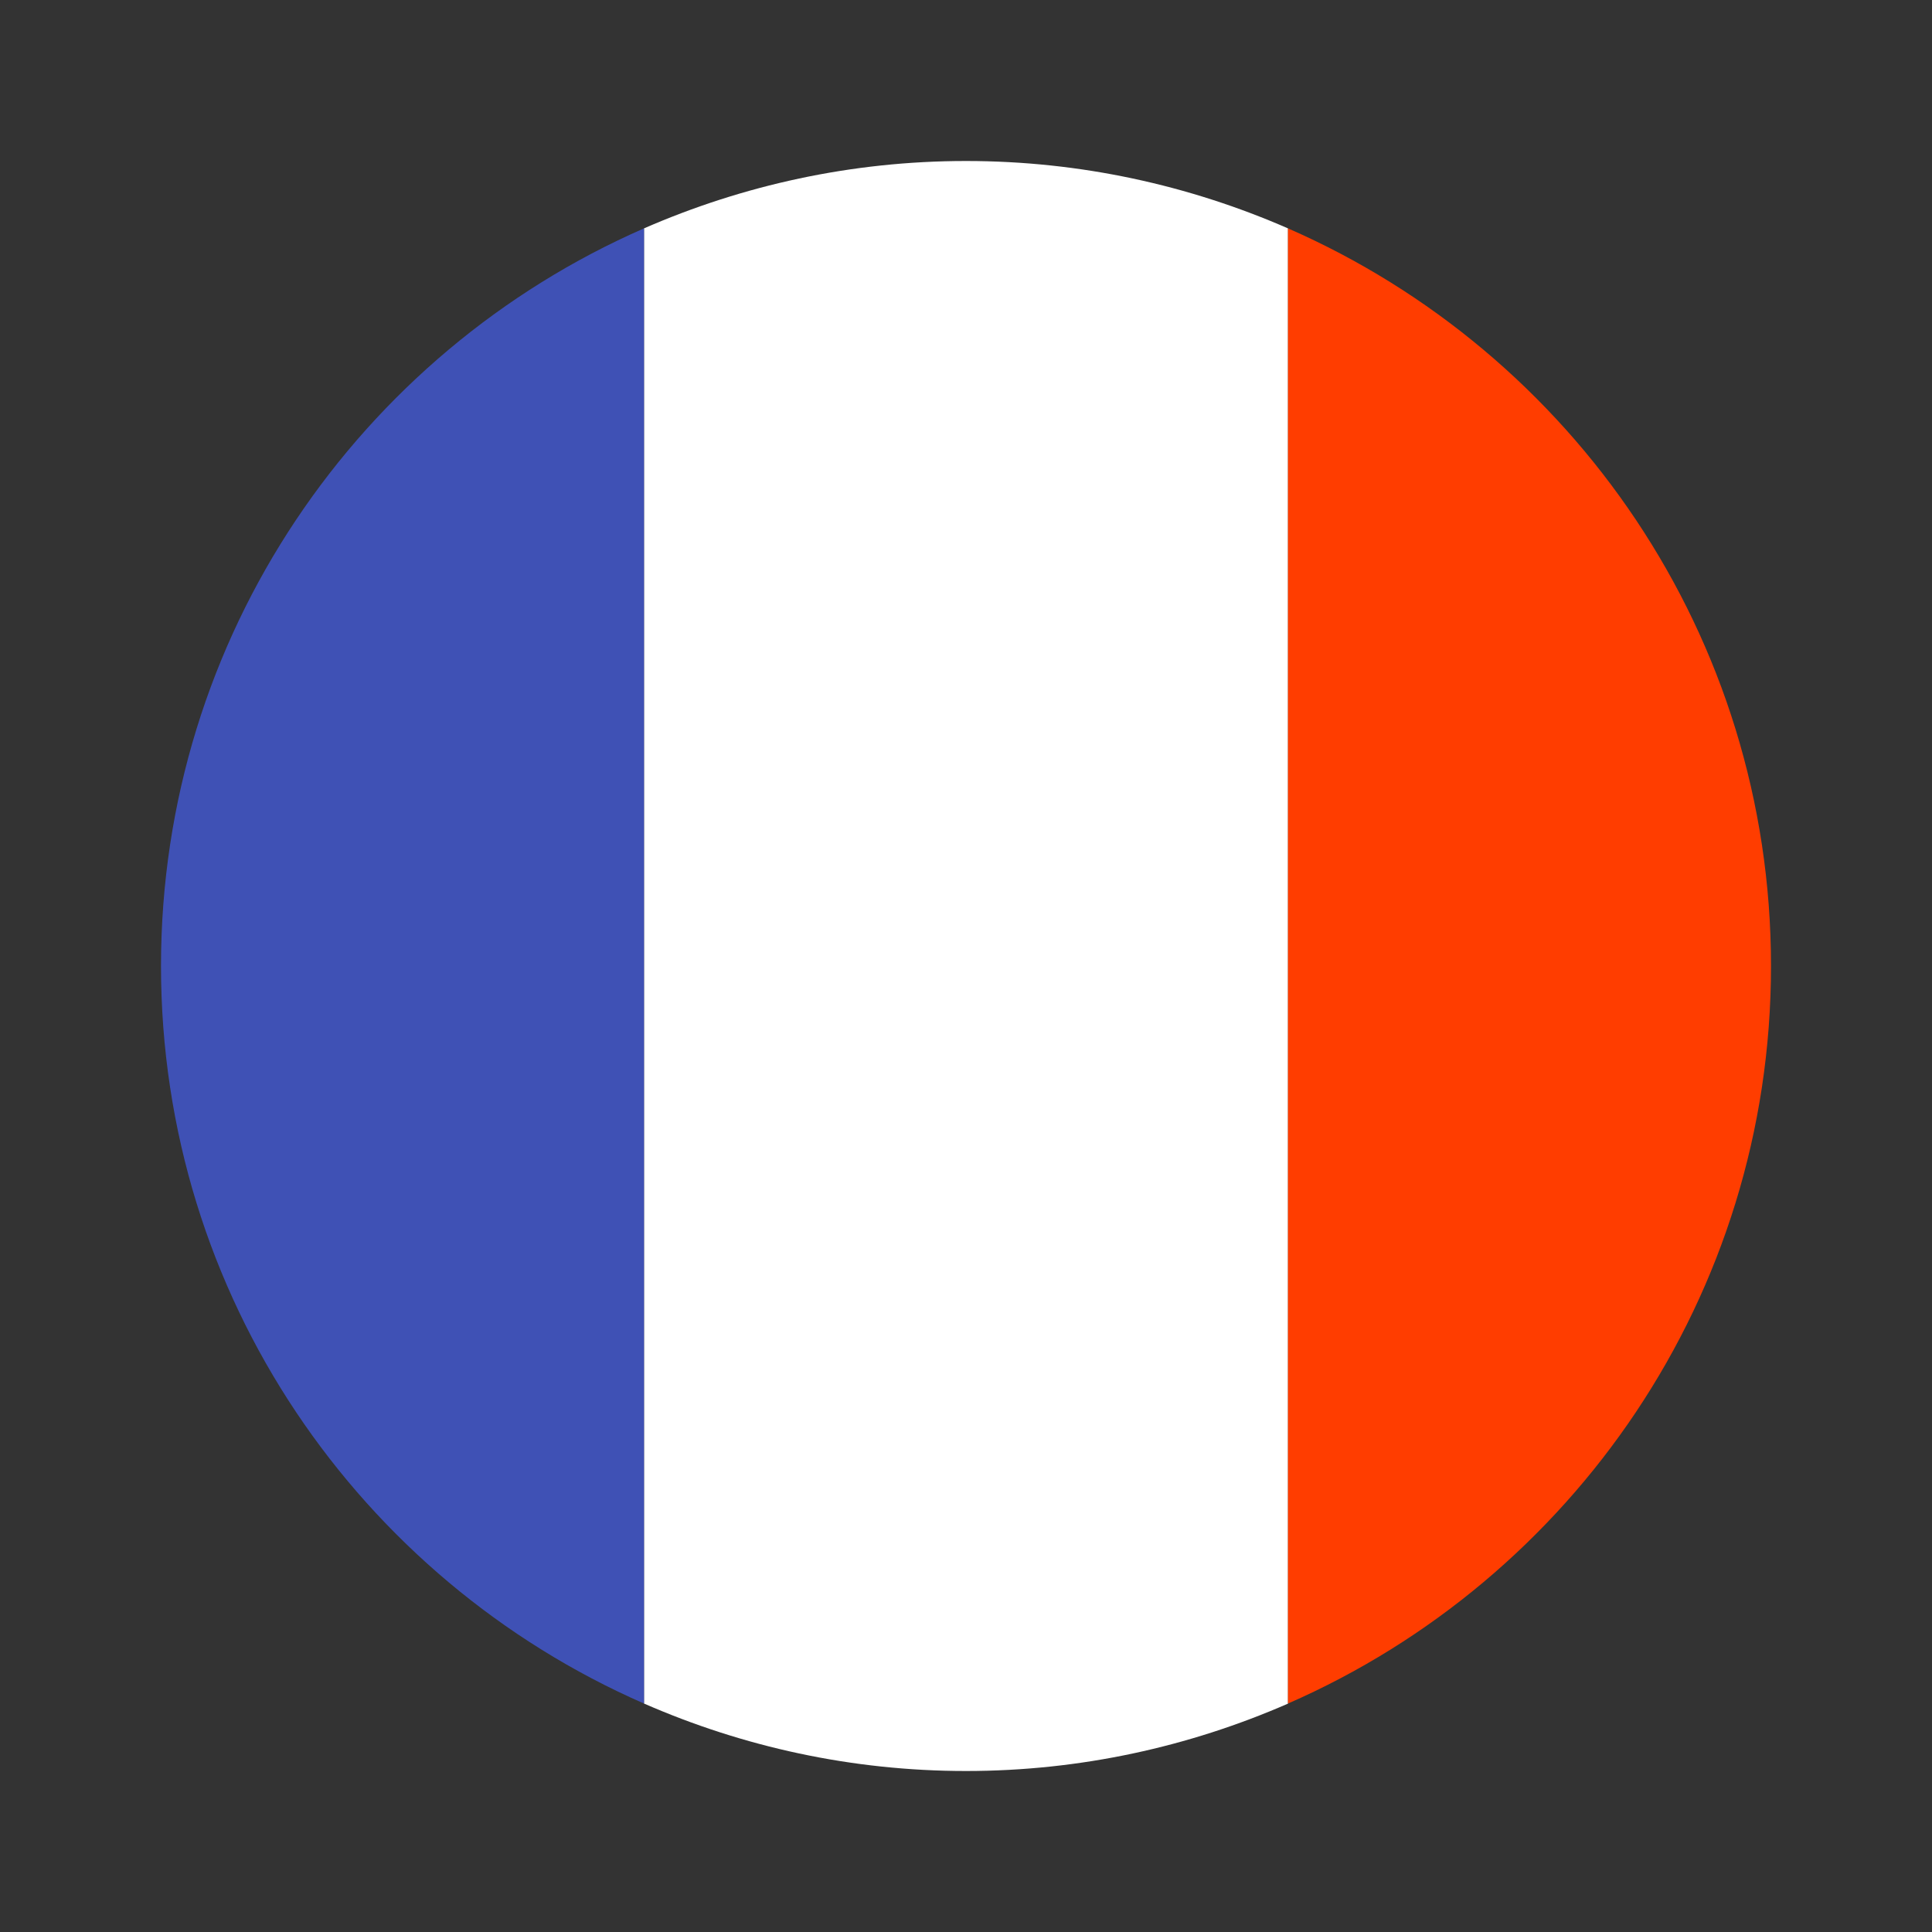 <svg width="24" height="24" viewBox="0 0 24 24" fill="none" xmlns="http://www.w3.org/2000/svg">
<rect x="0" y="0" width="24" height="24" fill="#333333" stroke="none"/>
<path d="M16 2.837C14.774 2.302 13.423 2 12 2C10.577 2 9.226 2.302 8 2.837V21.162C9.226 21.698 10.577 22 12 22C13.423 22 14.774 21.698 16 21.163V2.837Z" fill="white"/>
<path d="M22 12C22 7.9 19.53 4.381 16 2.837V21.162C19.53 19.618 22 16.099 22 12Z" fill="#FF3D00"/>
<path d="M2 12C2 16.099 4.47 19.618 8 21.162V2.837C4.47 4.381 2 7.9 2 12Z" fill="#3F51B5"/>
</svg>
